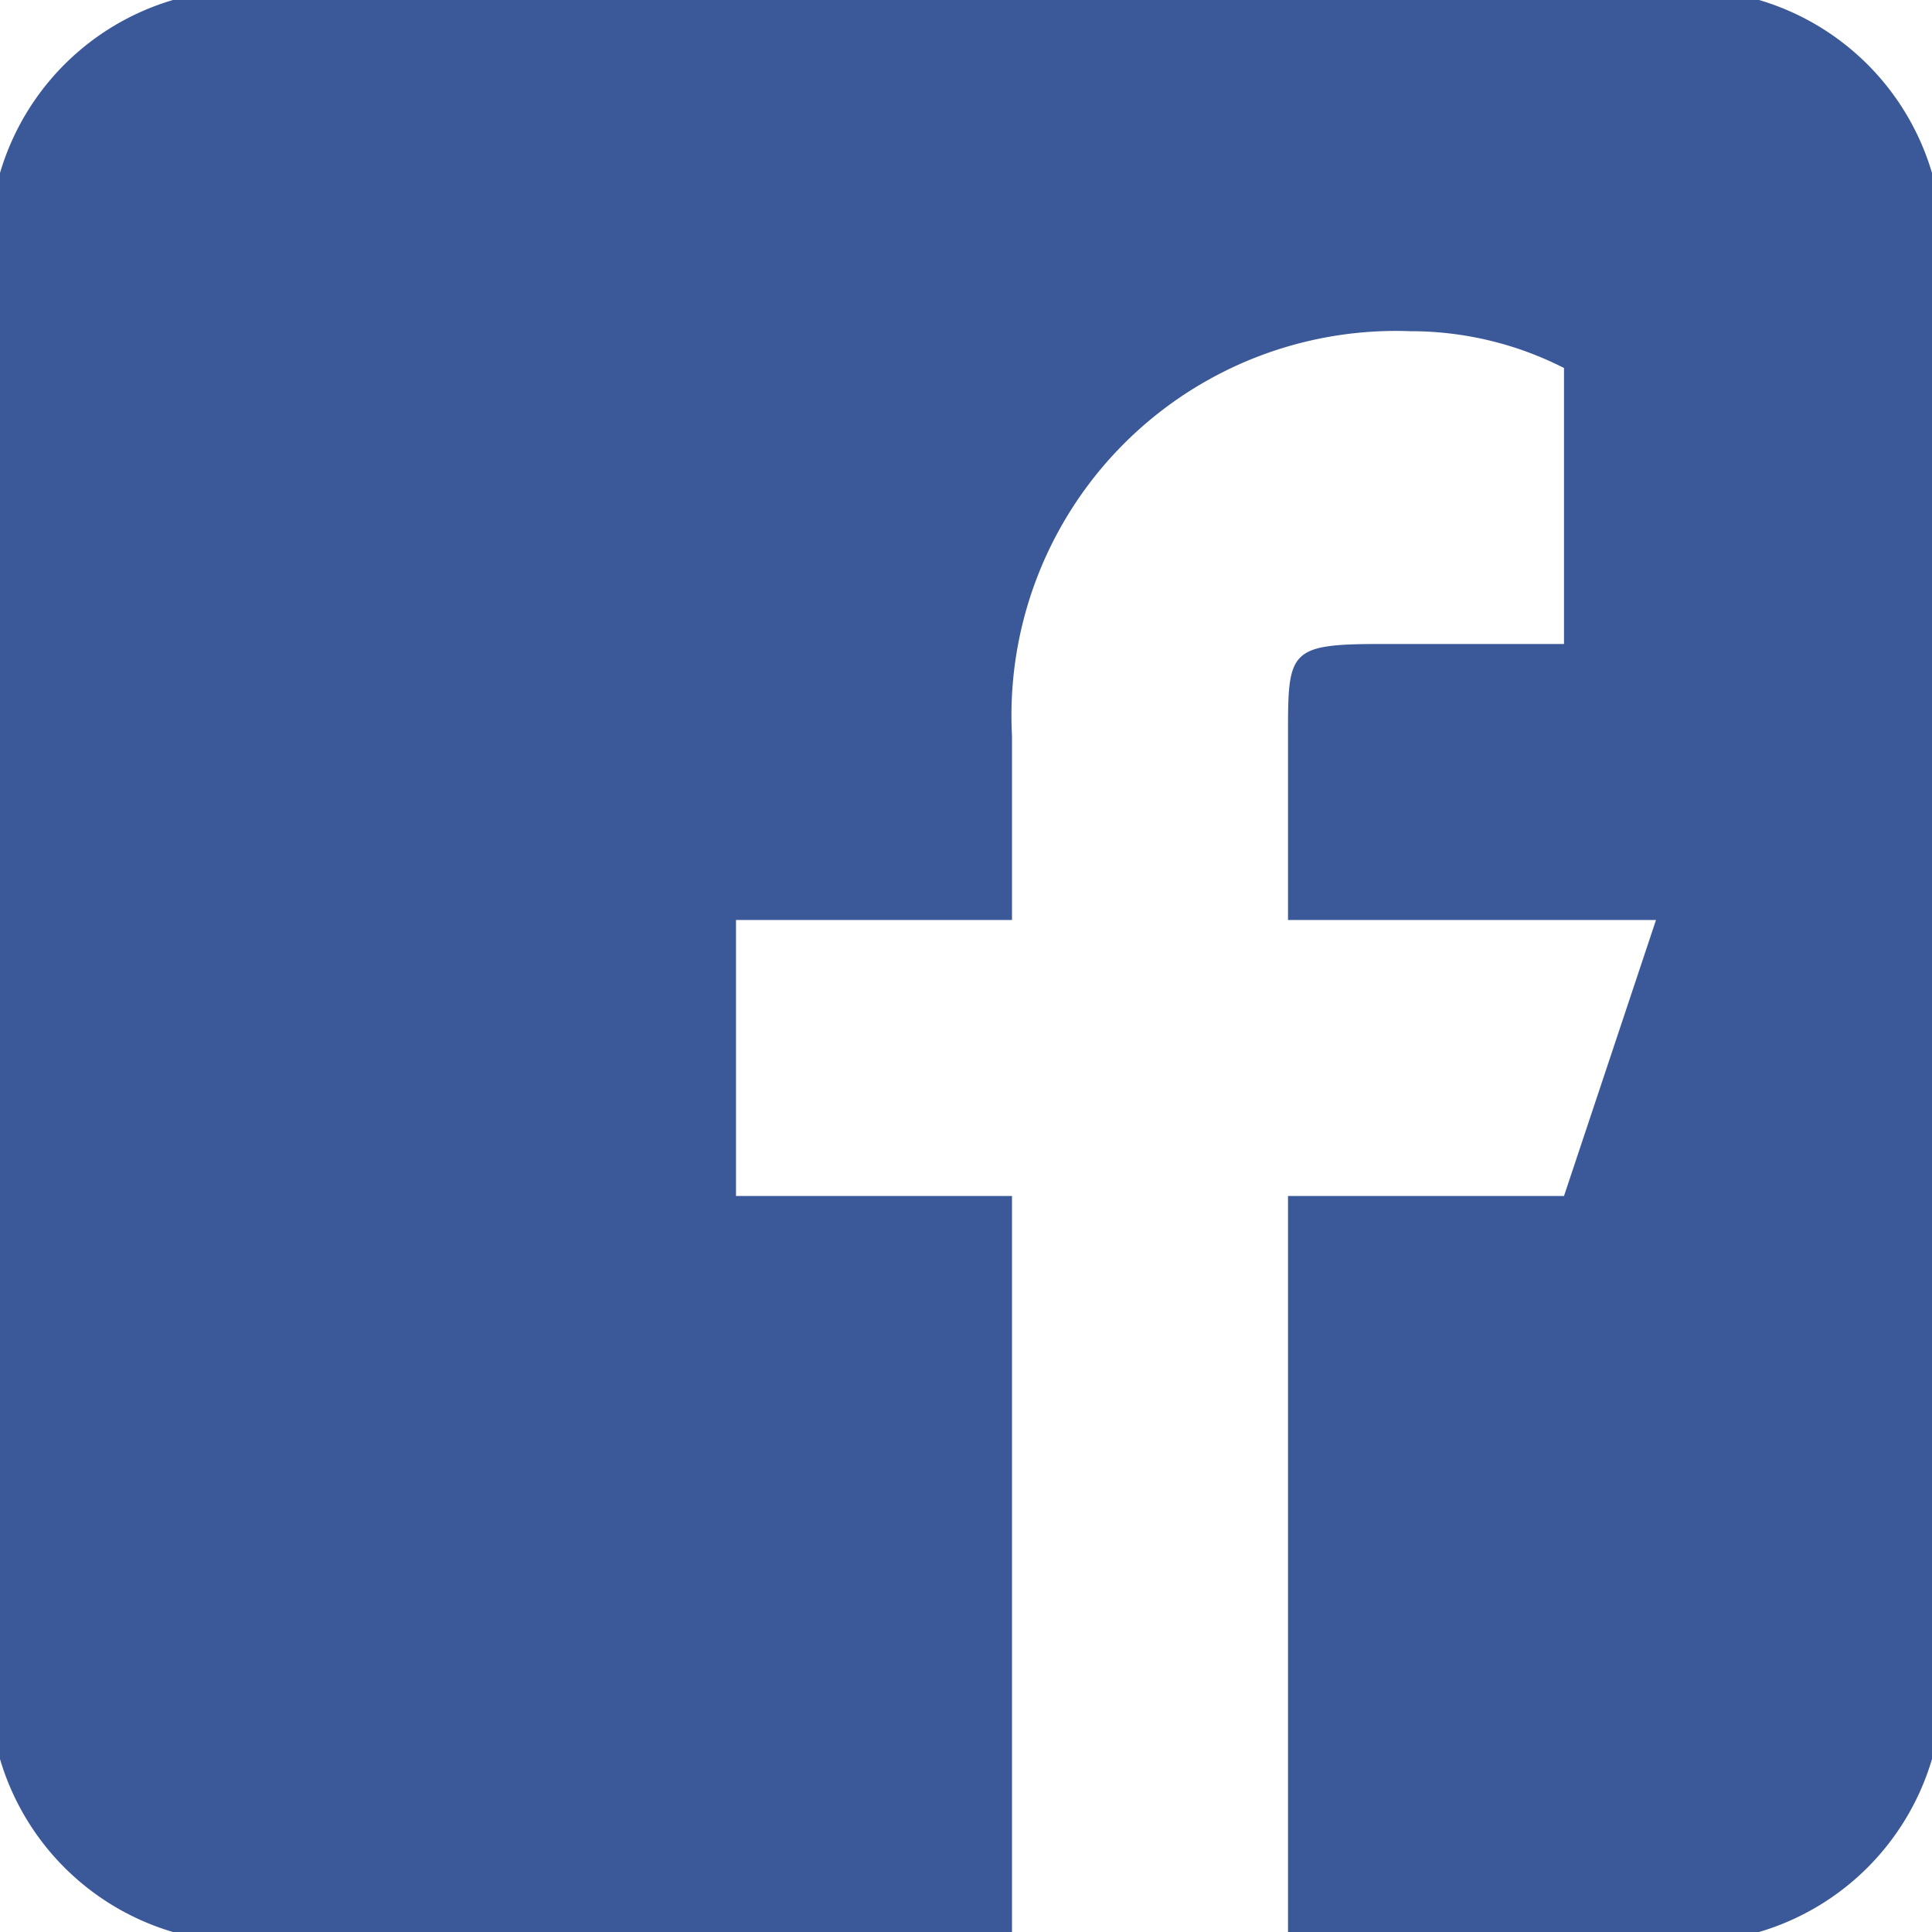<svg id="Layer_1" data-name="Layer 1" xmlns="http://www.w3.org/2000/svg" viewBox="0 0 21 21"><title>fb_ico</title><path d="M299.12,779H281.88a2.78,2.78,0,0,0-1.88,1.88v17.24a2.78,2.78,0,0,0,1.88,1.88H291v-8h-3v-3h3v-2a4.18,4.18,0,0,1,4.33-4.4,3.67,3.67,0,0,1,1.67.4v3h-2c-1,0-1,.08-1,1v2h4l-1,3-3,0v8h5.12a2.78,2.78,0,0,0,1.88-1.88V780.88A2.78,2.78,0,0,0,299.12,779Z" transform="translate(-280 -779)" fill="#3B5998"/></svg>